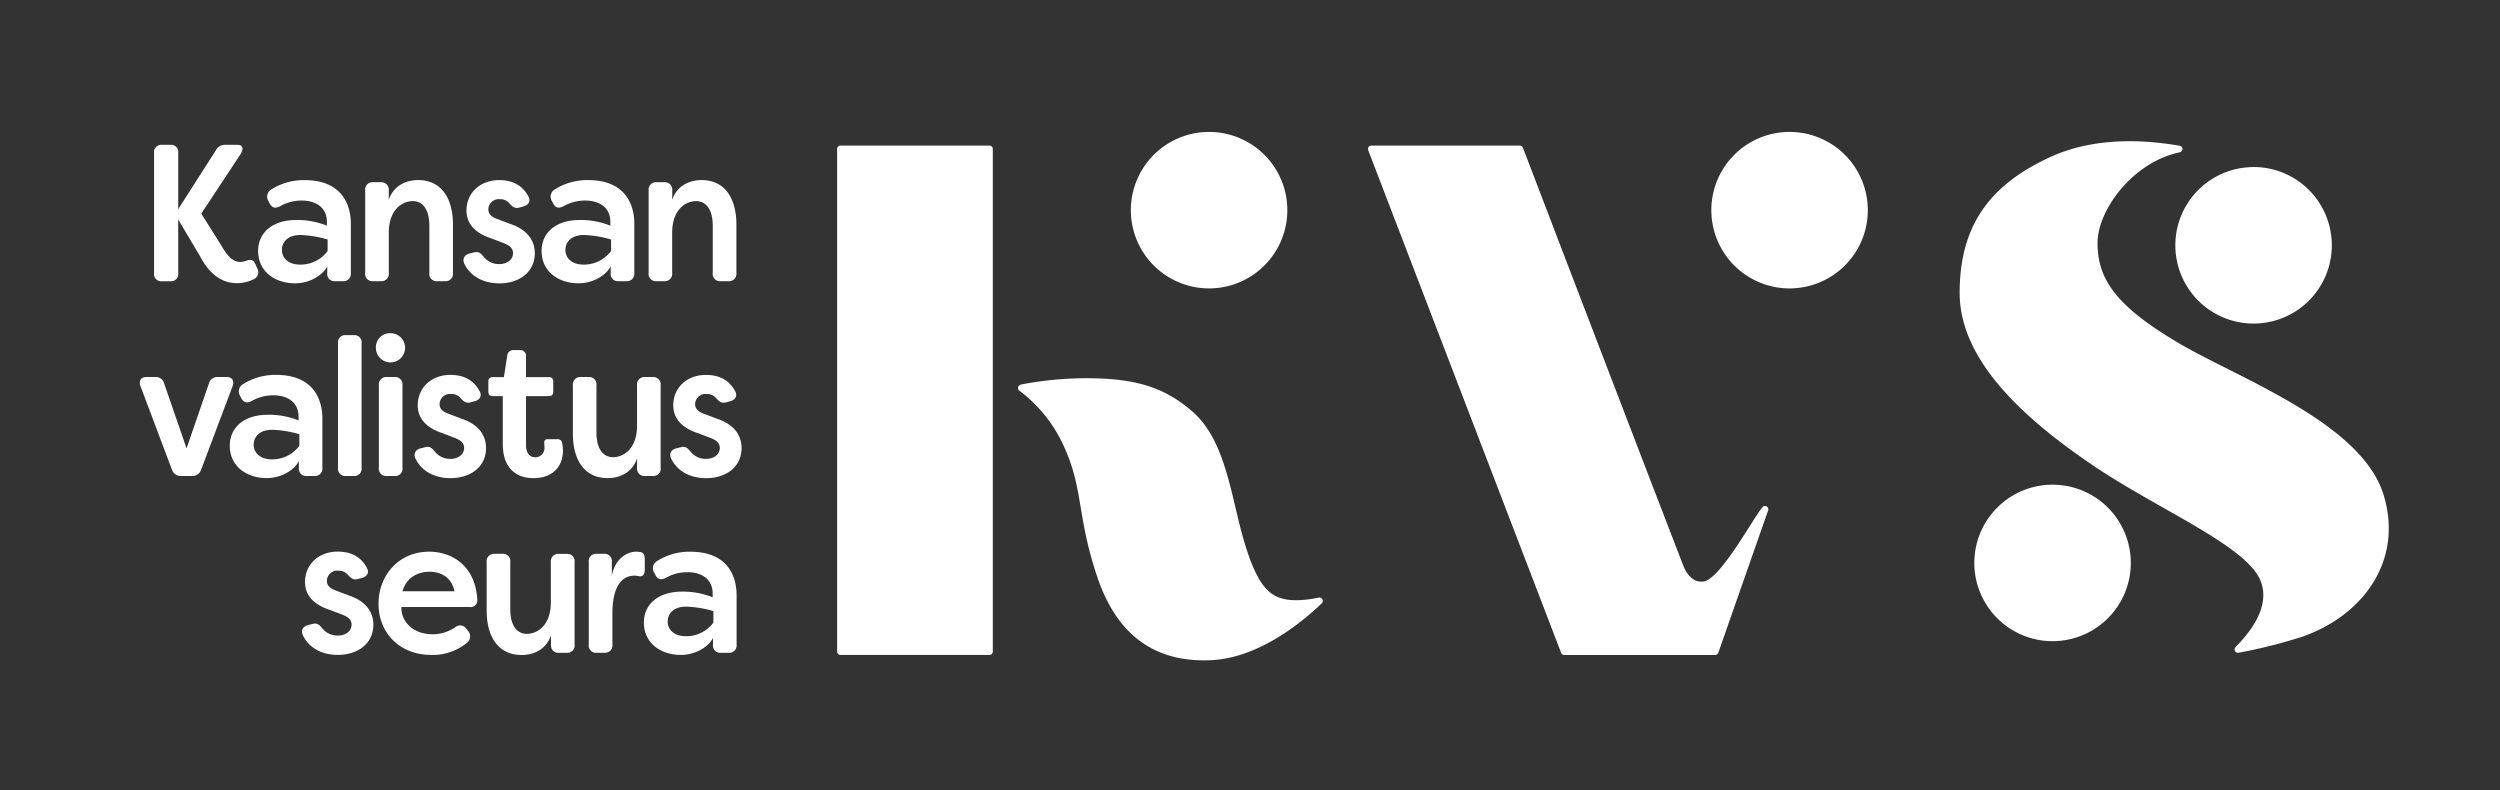 <svg id="Layer_1" data-name="Layer 1" xmlns="http://www.w3.org/2000/svg" viewBox="0 0 751.56 237.62"><rect x="0" y="0" width="751.56" height="237.62" fill="#333333" stroke="none"/><defs><style>.cls-1{fill:#fff;}</style></defs><title>kvs-logo-sivuteksti</title><path class="cls-1" d="M60.12,77,53.58,66v16.1a2.16,2.16,0,0,1-2.31,2.46H48.63a2.16,2.16,0,0,1-2.31-2.46V46a2.16,2.16,0,0,1,2.31-2.46h2.64A2.16,2.16,0,0,1,53.58,46V62.86L64.9,45.18a3,3,0,0,1,2.8-1.64h3.68c1.65,0,1.92,1.17,1,2.69l-11.87,18L66.66,74c1.7,3,3.46,4.8,5.55,4.74a6.12,6.12,0,0,0,2-.41c1.32-.47,2.09-.12,2.64,1.23l.44,1a2.35,2.35,0,0,1-1.15,3.45,11.34,11.34,0,0,1-4.95,1.11C65.89,85.17,62.26,81.19,60.12,77Z"/><path class="cls-1" d="M77.6,75.45c0-5.62,4.45-9.31,11.38-9.31a23.85,23.85,0,0,1,9.29,1.7V66.73c0-4.63-3.68-6.44-7.53-6.44A13.08,13.08,0,0,0,84.2,62c-1.43.76-2.47.53-3.19-.94l-.33-.64a2.5,2.5,0,0,1,.77-3.4,18.25,18.25,0,0,1,10.11-2.87c11.6,0,13.91,7.85,13.91,13.06V82.07a2.2,2.2,0,0,1-2.36,2.46h-2.42a2.16,2.16,0,0,1-2.31-2.46v-2C97,82.77,93.1,85.17,88.7,85.17,82.71,85.17,77.6,81.66,77.6,75.45Zm20.89,0V72a32.12,32.12,0,0,0-8.19-1.35c-3.85,0-5.55,2.17-5.55,4.51,0,2.11,1.59,4.39,5.55,4.39A10.14,10.14,0,0,0,98.49,75.45Z"/><path class="cls-1" d="M109.79,82.07V57.3a2.2,2.2,0,0,1,2.31-2.52h2.42a2.24,2.24,0,0,1,2.36,2.52v2.75c1.26-3.75,4.56-5.91,8.85-5.91,6.82,0,10.44,5.27,10.44,13.41V82.07a2.2,2.2,0,0,1-2.36,2.46h-2.42a2.16,2.16,0,0,1-2.31-2.46V67.9c0-5.09-2.09-7.44-5-7.44s-7.2,2.28-7.2,9.55V82.07a2.2,2.2,0,0,1-2.36,2.46H112.1A2.16,2.16,0,0,1,109.79,82.07Z"/><path class="cls-1" d="M139.61,79.32c-.71-1.58.05-2.69,1.54-3.1l1.43-.35c1.32-.35,2,.29,2.91,1.41a5.79,5.79,0,0,0,4.62,2.11c2.42,0,4.12-1.41,4.12-3.28,0-1.58-1.15-2.4-3-3.1l-3.57-1.35c-3.57-1.17-7.42-3.51-7.42-8.37,0-5.27,4.07-9.14,9.84-9.14,3.52,0,6.76,1.23,8.68,4.74.93,1.52.16,2.75-1.37,3.16l-1.26.35c-1.32.35-2-.18-2.91-1.17a3.59,3.59,0,0,0-3-1.35,3.12,3.12,0,0,0-3.41,3.1c0,1.58,1.32,2.4,2.86,2.93l3.74,1.41c5.55,1.87,7.31,5.33,7.37,8.73,0,6-4.95,9.14-10.66,9.14C145.43,85.17,141.48,83.18,139.61,79.32Z"/><path class="cls-1" d="M162.82,75.45c0-5.62,4.45-9.31,11.38-9.31a23.85,23.85,0,0,1,9.29,1.7V66.73c0-4.63-3.68-6.44-7.53-6.44a13.08,13.08,0,0,0-6.54,1.7c-1.43.76-2.47.53-3.19-.94l-.33-.64a2.5,2.5,0,0,1,.77-3.4,18.25,18.25,0,0,1,10.11-2.87c11.6,0,13.91,7.85,13.91,13.06V82.07a2.2,2.2,0,0,1-2.36,2.46H185.9a2.16,2.16,0,0,1-2.31-2.46v-2c-1.37,2.69-5.28,5.09-9.67,5.09C167.93,85.17,162.82,81.66,162.82,75.45Zm20.89,0V72a32.12,32.12,0,0,0-8.19-1.35c-3.85,0-5.55,2.17-5.55,4.51,0,2.11,1.59,4.39,5.55,4.39A10.14,10.14,0,0,0,183.7,75.45Z"/><path class="cls-1" d="M195,82.07V57.3a2.2,2.2,0,0,1,2.31-2.52h2.42a2.24,2.24,0,0,1,2.36,2.52v2.75c1.26-3.75,4.56-5.91,8.85-5.91,6.82,0,10.44,5.27,10.44,13.41V82.07A2.2,2.2,0,0,1,219,84.53h-2.42a2.16,2.16,0,0,1-2.31-2.46V67.9c0-5.09-2.09-7.44-5-7.44s-7.2,2.28-7.2,9.55V82.07a2.2,2.2,0,0,1-2.36,2.46h-2.42A2.16,2.16,0,0,1,195,82.07Z"/><path class="cls-1" d="M51.68,141.16l-9.4-24.95c-.66-1.7,0-2.87,1.76-2.87h2.64a2.58,2.58,0,0,1,2.69,2l6.71,19.44,6.71-19.44a2.56,2.56,0,0,1,2.64-2h2.69c1.7,0,2.42,1.17,1.76,2.87l-9.4,24.95a2.7,2.7,0,0,1-2.75,1.93h-3.3A2.75,2.75,0,0,1,51.68,141.16Z"/><path class="cls-1" d="M69.08,134c0-5.62,4.45-9.31,11.38-9.31a23.85,23.85,0,0,1,9.29,1.7v-1.11c0-4.63-3.68-6.44-7.53-6.44a13.08,13.08,0,0,0-6.54,1.7c-1.43.76-2.47.53-3.19-.94l-.33-.64a2.5,2.5,0,0,1,.77-3.4A18.25,18.25,0,0,1,83,112.7c11.6,0,13.91,7.85,13.91,13.06v14.87a2.2,2.2,0,0,1-2.36,2.46H92.16a2.16,2.16,0,0,1-2.31-2.46v-2c-1.37,2.69-5.28,5.09-9.67,5.09C74.19,143.74,69.08,140.22,69.08,134ZM90,134v-3.45a32.12,32.12,0,0,0-8.19-1.35c-3.85,0-5.55,2.17-5.55,4.51,0,2.11,1.59,4.39,5.55,4.39A10.14,10.14,0,0,0,90,134Z"/><path class="cls-1" d="M101.61,140.63V103.21a2.16,2.16,0,0,1,2.31-2.46h2.47a2.16,2.16,0,0,1,2.31,2.46v37.42a2.16,2.16,0,0,1-2.31,2.46h-2.47A2.16,2.16,0,0,1,101.61,140.63Z"/><path class="cls-1" d="M113,104.56a4.23,4.23,0,0,1,4.45-4.39,4.39,4.39,0,1,1-4.45,4.39Z"/><path class="cls-1" d="M113.9,140.63V115.86a2.2,2.2,0,0,1,2.31-2.52h2.47a2.2,2.2,0,0,1,2.31,2.52v24.77a2.16,2.16,0,0,1-2.31,2.46h-2.47A2.16,2.16,0,0,1,113.9,140.63Z"/><path class="cls-1" d="M124.91,137.88c-.71-1.58.05-2.69,1.54-3.1l1.43-.35c1.32-.35,2,.29,2.91,1.41a5.79,5.79,0,0,0,4.62,2.11c2.42,0,4.12-1.41,4.12-3.28,0-1.58-1.15-2.4-3-3.1L133,130.21c-3.57-1.17-7.42-3.51-7.42-8.37,0-5.27,4.07-9.14,9.84-9.14,3.52,0,6.76,1.23,8.68,4.74.93,1.52.16,2.75-1.37,3.16l-1.26.35c-1.32.35-2-.18-2.91-1.17a3.59,3.59,0,0,0-3-1.35,3.12,3.12,0,0,0-3.41,3.1c0,1.58,1.32,2.4,2.86,2.93l3.74,1.41c5.55,1.87,7.31,5.33,7.37,8.73,0,6-4.95,9.14-10.66,9.14C130.73,143.74,126.78,141.74,124.91,137.88Z"/><path class="cls-1" d="M151.15,133.43V119.08h-3.08c-.82,0-1.26-.47-1.26-1.35v-3a1.2,1.2,0,0,1,1.26-1.35h3.41l1-6.38a1.82,1.82,0,0,1,1.92-1.76h1.92a1.71,1.71,0,0,1,1.81,1.93v6.21h6.93a1.2,1.2,0,0,1,1.26,1.35v3c0,.88-.44,1.35-1.26,1.35h-6.93v14.64c0,2.69,1.26,3.75,2.75,3.75a2.75,2.75,0,0,0,2.8-2.93,7.56,7.56,0,0,0-.05-1.05c-.11-.94.16-1.46,1-1.46h2.91a1.3,1.3,0,0,1,1.43,1.05,12.52,12.52,0,0,1,.27,2.23c0,5.5-3.63,8.43-8.85,8.43C155.82,143.74,151.15,141.39,151.15,133.43Z"/><path class="cls-1" d="M172.22,130.33V115.86a2.24,2.24,0,0,1,2.36-2.52H177a2.2,2.2,0,0,1,2.31,2.52V130c0,5.09,2.09,7.44,5,7.44s7.2-2.28,7.2-9.49V115.86a2.24,2.24,0,0,1,2.36-2.52h2.42a2.2,2.2,0,0,1,2.31,2.52v24.77a2.16,2.16,0,0,1-2.31,2.46h-2.42a2.2,2.2,0,0,1-2.36-2.46v-2.81c-1.26,3.75-4.56,5.91-8.85,5.91C175.85,143.74,172.22,138.47,172.22,130.33Z"/><path class="cls-1" d="M201.77,137.88c-.71-1.58.05-2.69,1.54-3.1l1.43-.35c1.32-.35,2,.29,2.91,1.41a5.79,5.79,0,0,0,4.62,2.11c2.42,0,4.12-1.41,4.12-3.28,0-1.58-1.15-2.4-3-3.1l-3.57-1.35c-3.57-1.17-7.42-3.51-7.42-8.37,0-5.27,4.07-9.14,9.84-9.14,3.52,0,6.76,1.23,8.68,4.74.93,1.52.16,2.75-1.37,3.16l-1.26.35c-1.32.35-2-.18-2.91-1.17a3.59,3.59,0,0,0-3-1.35,3.12,3.12,0,0,0-3.41,3.1c0,1.58,1.32,2.4,2.86,2.93l3.74,1.41c5.55,1.87,7.31,5.33,7.37,8.73,0,6-4.95,9.14-10.66,9.14C207.59,143.74,203.64,141.74,201.77,137.88Z"/><path class="cls-1" d="M91.07,191c-.71-1.58.05-2.69,1.54-3.1l1.43-.35c1.32-.35,2,.29,2.91,1.41a5.79,5.79,0,0,0,4.62,2.11c2.42,0,4.12-1.41,4.12-3.28,0-1.58-1.15-2.4-3-3.1l-3.57-1.35c-3.57-1.17-7.42-3.51-7.42-8.37,0-5.27,4.07-9.14,9.84-9.14,3.52,0,6.76,1.23,8.68,4.74.93,1.52.16,2.75-1.37,3.16l-1.26.35c-1.32.35-2-.18-2.91-1.17a3.59,3.59,0,0,0-3-1.35,3.12,3.12,0,0,0-3.41,3.1c0,1.58,1.32,2.4,2.86,2.93l3.74,1.41c5.55,1.87,7.31,5.33,7.37,8.73,0,6-4.95,9.14-10.66,9.14C96.9,196.89,92.94,194.9,91.07,191Z"/><path class="cls-1" d="M113.79,181.49c0-8.49,6.1-15.64,15.17-15.64,7.48,0,14,4.8,14.51,14.29a2,2,0,0,1-2.31,2.34h-20.5c-.11,4.51,3.63,8.2,9.4,8.2a12,12,0,0,0,6.87-2.17,2.24,2.24,0,0,1,3.24.47l.49.64a2.46,2.46,0,0,1-.44,3.75,16.16,16.16,0,0,1-10.5,3.51C119.84,196.89,113.79,190,113.79,181.49Zm22.87-3.75c-1.1-4.68-4.62-5.86-7.59-5.86s-6.76,1.35-8.08,5.86Z"/><path class="cls-1" d="M146.3,183.48V169a2.24,2.24,0,0,1,2.36-2.52h2.42A2.2,2.2,0,0,1,153.4,169v14.11c0,5.09,2.09,7.44,5,7.44s7.2-2.28,7.2-9.49V169A2.24,2.24,0,0,1,168,166.5h2.42a2.2,2.2,0,0,1,2.31,2.52v24.77a2.16,2.16,0,0,1-2.31,2.46H168a2.2,2.2,0,0,1-2.36-2.46V191c-1.26,3.75-4.56,5.91-8.85,5.91C149.93,196.89,146.3,191.62,146.3,183.48Z"/><path class="cls-1" d="M177,193.78V169a2.2,2.2,0,0,1,2.31-2.52h2.31a2.2,2.2,0,0,1,2.31,2.52v4.1c.93-5.09,4.51-7.26,7.37-7.26a7.77,7.77,0,0,1,1.1.12c1.21.12,1.43,1.17,1.43,2.34v2.93c0,1.52-.66,2.17-1.7,2a6.32,6.32,0,0,0-1.43-.18c-2.64,0-6.6,1.7-6.6,11.42v9.31a2.2,2.2,0,0,1-2.36,2.46h-2.42A2.16,2.16,0,0,1,177,193.78Z"/><path class="cls-1" d="M193.57,187.17c0-5.62,4.45-9.31,11.38-9.31a23.85,23.85,0,0,1,9.29,1.7v-1.11c0-4.63-3.68-6.44-7.53-6.44a13.08,13.08,0,0,0-6.54,1.7c-1.43.76-2.47.53-3.19-.94l-.33-.64a2.5,2.5,0,0,1,.77-3.4,18.25,18.25,0,0,1,10.11-2.87c11.6,0,13.91,7.85,13.91,13.06v14.87a2.2,2.2,0,0,1-2.36,2.46h-2.42a2.16,2.16,0,0,1-2.31-2.46v-2c-1.37,2.69-5.28,5.09-9.67,5.09C198.68,196.89,193.57,193.37,193.57,187.17Zm20.89,0v-3.45a32.12,32.12,0,0,0-8.19-1.35c-3.85,0-5.55,2.17-5.55,4.51,0,2.11,1.59,4.39,5.55,4.39A10.14,10.14,0,0,0,214.46,187.17Z"/><path class="cls-1" d="M297.46,196.89h-44.8a1,1,0,0,1-1-1V44.77a1,1,0,0,1,1-1h44.8a1,1,0,0,1,1,1V195.89A1,1,0,0,1,297.46,196.89Zm66-157.23A23.52,23.52,0,1,0,387,63.18,23.52,23.52,0,0,0,363.46,39.66Zm-56.63,76a1,1,0,0,0-.38,1.79,42.82,42.82,0,0,1,12.75,15.39c6.7,13.68,4.28,21.63,10.67,40.61,6.62,19.68,19.62,25.75,34.4,25,14.61-.74,27.8-12,33.09-17.09a1,1,0,0,0-.9-1.7c-2.84.58-6.94,1.15-10.12.48-4.54-.95-8.19-3.62-12.21-17s-5.47-30.45-15.5-39.28c-8.37-7.37-17-9.91-30.17-10.14A103.86,103.86,0,0,0,306.83,115.62Z"/><path class="cls-1" d="M640.57,169.23a23.52,23.52,0,1,1-23.52-23.52A23.52,23.52,0,0,1,640.57,169.23Zm36.89-119A23.52,23.52,0,1,0,701,73.73,23.52,23.52,0,0,0,677.47,50.21Zm15.22,141a153,153,0,0,1-19.74,5,1,1,0,0,1-.89-1.68c4-4.12,10.86-12.1,7.42-20.2-4.38-10.3-30.65-21.25-49.61-34-23.38-15.69-40.74-33-40.74-52.31,0-19.54,8.4-32.17,27.16-40.79,15.21-7,31.88-4.61,39.05-3.43a1,1,0,0,1,0,1.95c-14.29,3-24.76,17.49-24.76,27.25,0,11,5.6,19.05,24.55,30.21,17.84,10.5,54.75,23.84,61.42,45.46C722.73,168.86,709.91,185.06,692.68,191.19Z"/><path class="cls-1" d="M561.51,63.18A23.52,23.52,0,1,1,538,39.66,23.52,23.52,0,0,1,561.51,63.18Zm-31.79,89.47c-2.59,2.93-12.64,21.78-17.76,22.19-3.53.28-5.27-3.06-6-5C492,133.75,457.83,44.42,457.83,44.42a1,1,0,0,0-.93-.64H412.24a1,1,0,0,0-.93,1.36l58,151.12a1,1,0,0,0,.93.64h45.35a1,1,0,0,0,1-.74l14.9-42.57A1,1,0,0,0,529.72,152.65Z"/></svg>